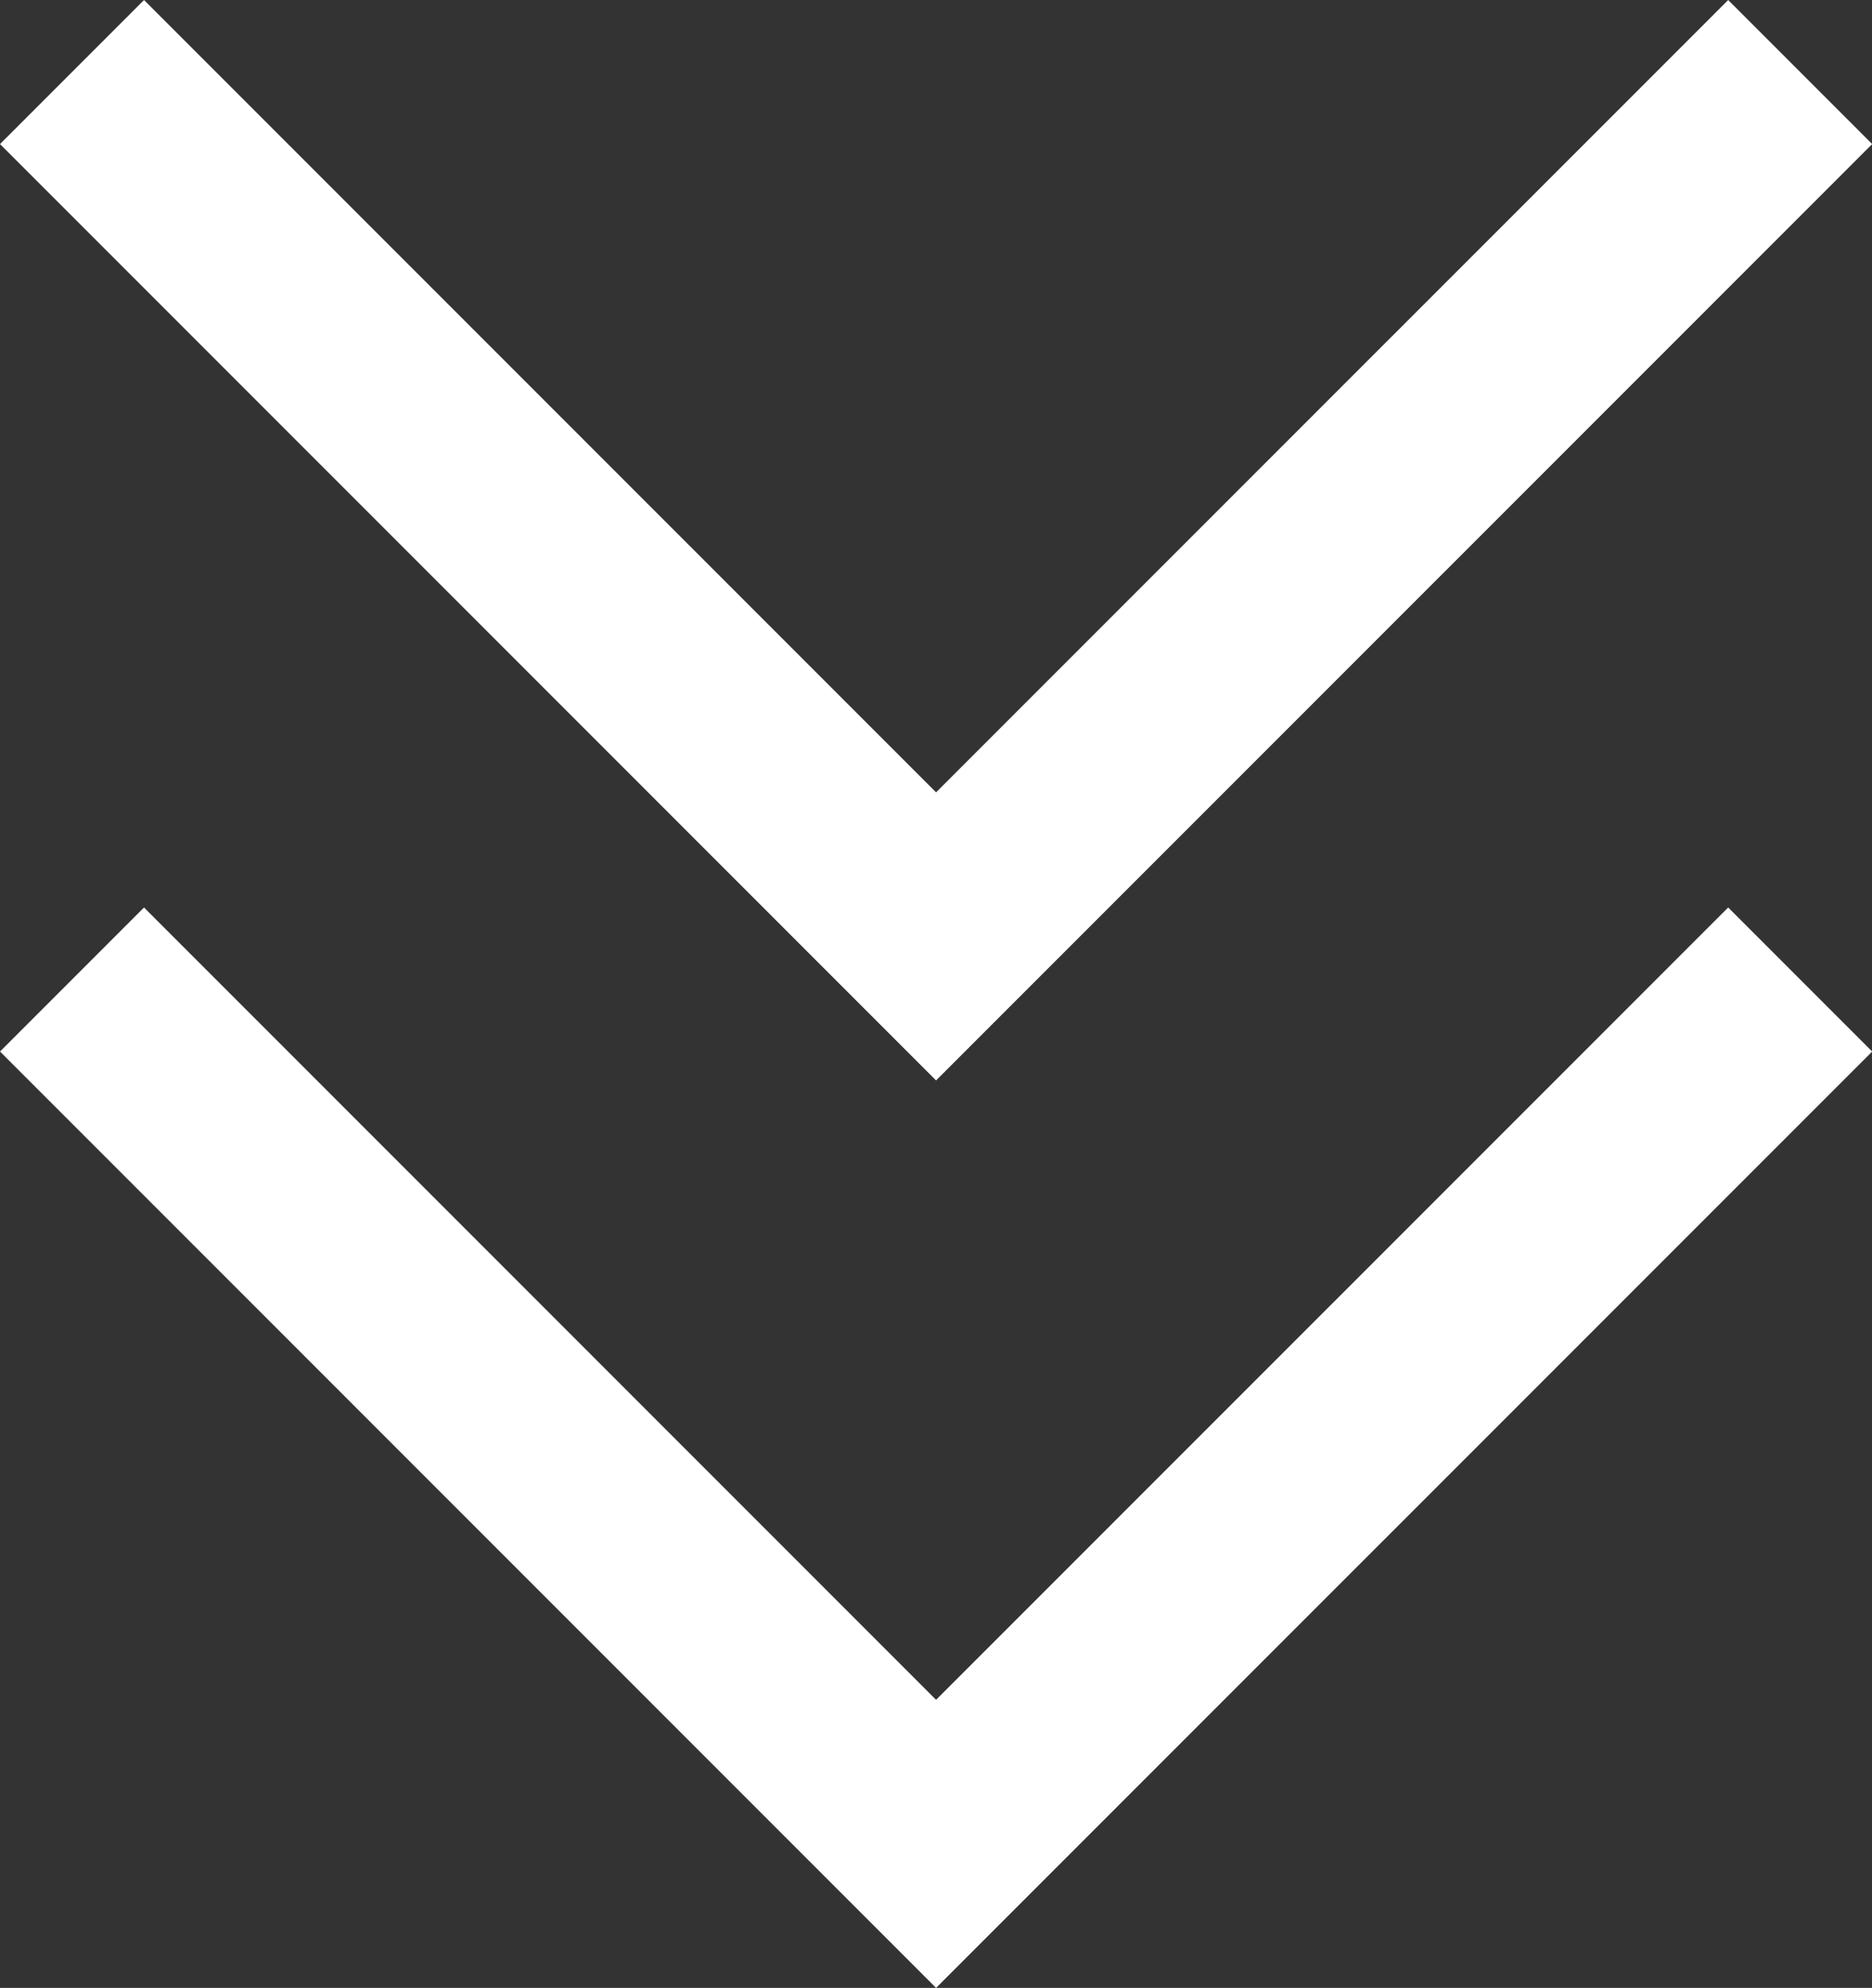<svg xmlns="http://www.w3.org/2000/svg" width="27.578" height="29.275" viewBox="0 0 27.578 29.275">
  <rect x="0" y="0" width="27.578" height="29.275" fill="#333333" stroke="none"/>
  <g id="Group_385" data-name="Group 385" transform="translate(-932.452 -983.945)">
    <path id="Path_88940" data-name="Path 88940" d="M926.641,998.328l12.729,12.729L952.1,998.328" transform="translate(6.872 0.042)" fill="none" stroke="#fff" stroke-width="3"/>
    <path id="Path_88941" data-name="Path 88941" d="M926.641,998.328l12.729,12.729L952.1,998.328" transform="translate(6.872 -13.322)" fill="none" stroke="#fff" stroke-width="3"/>
  </g>
</svg>
